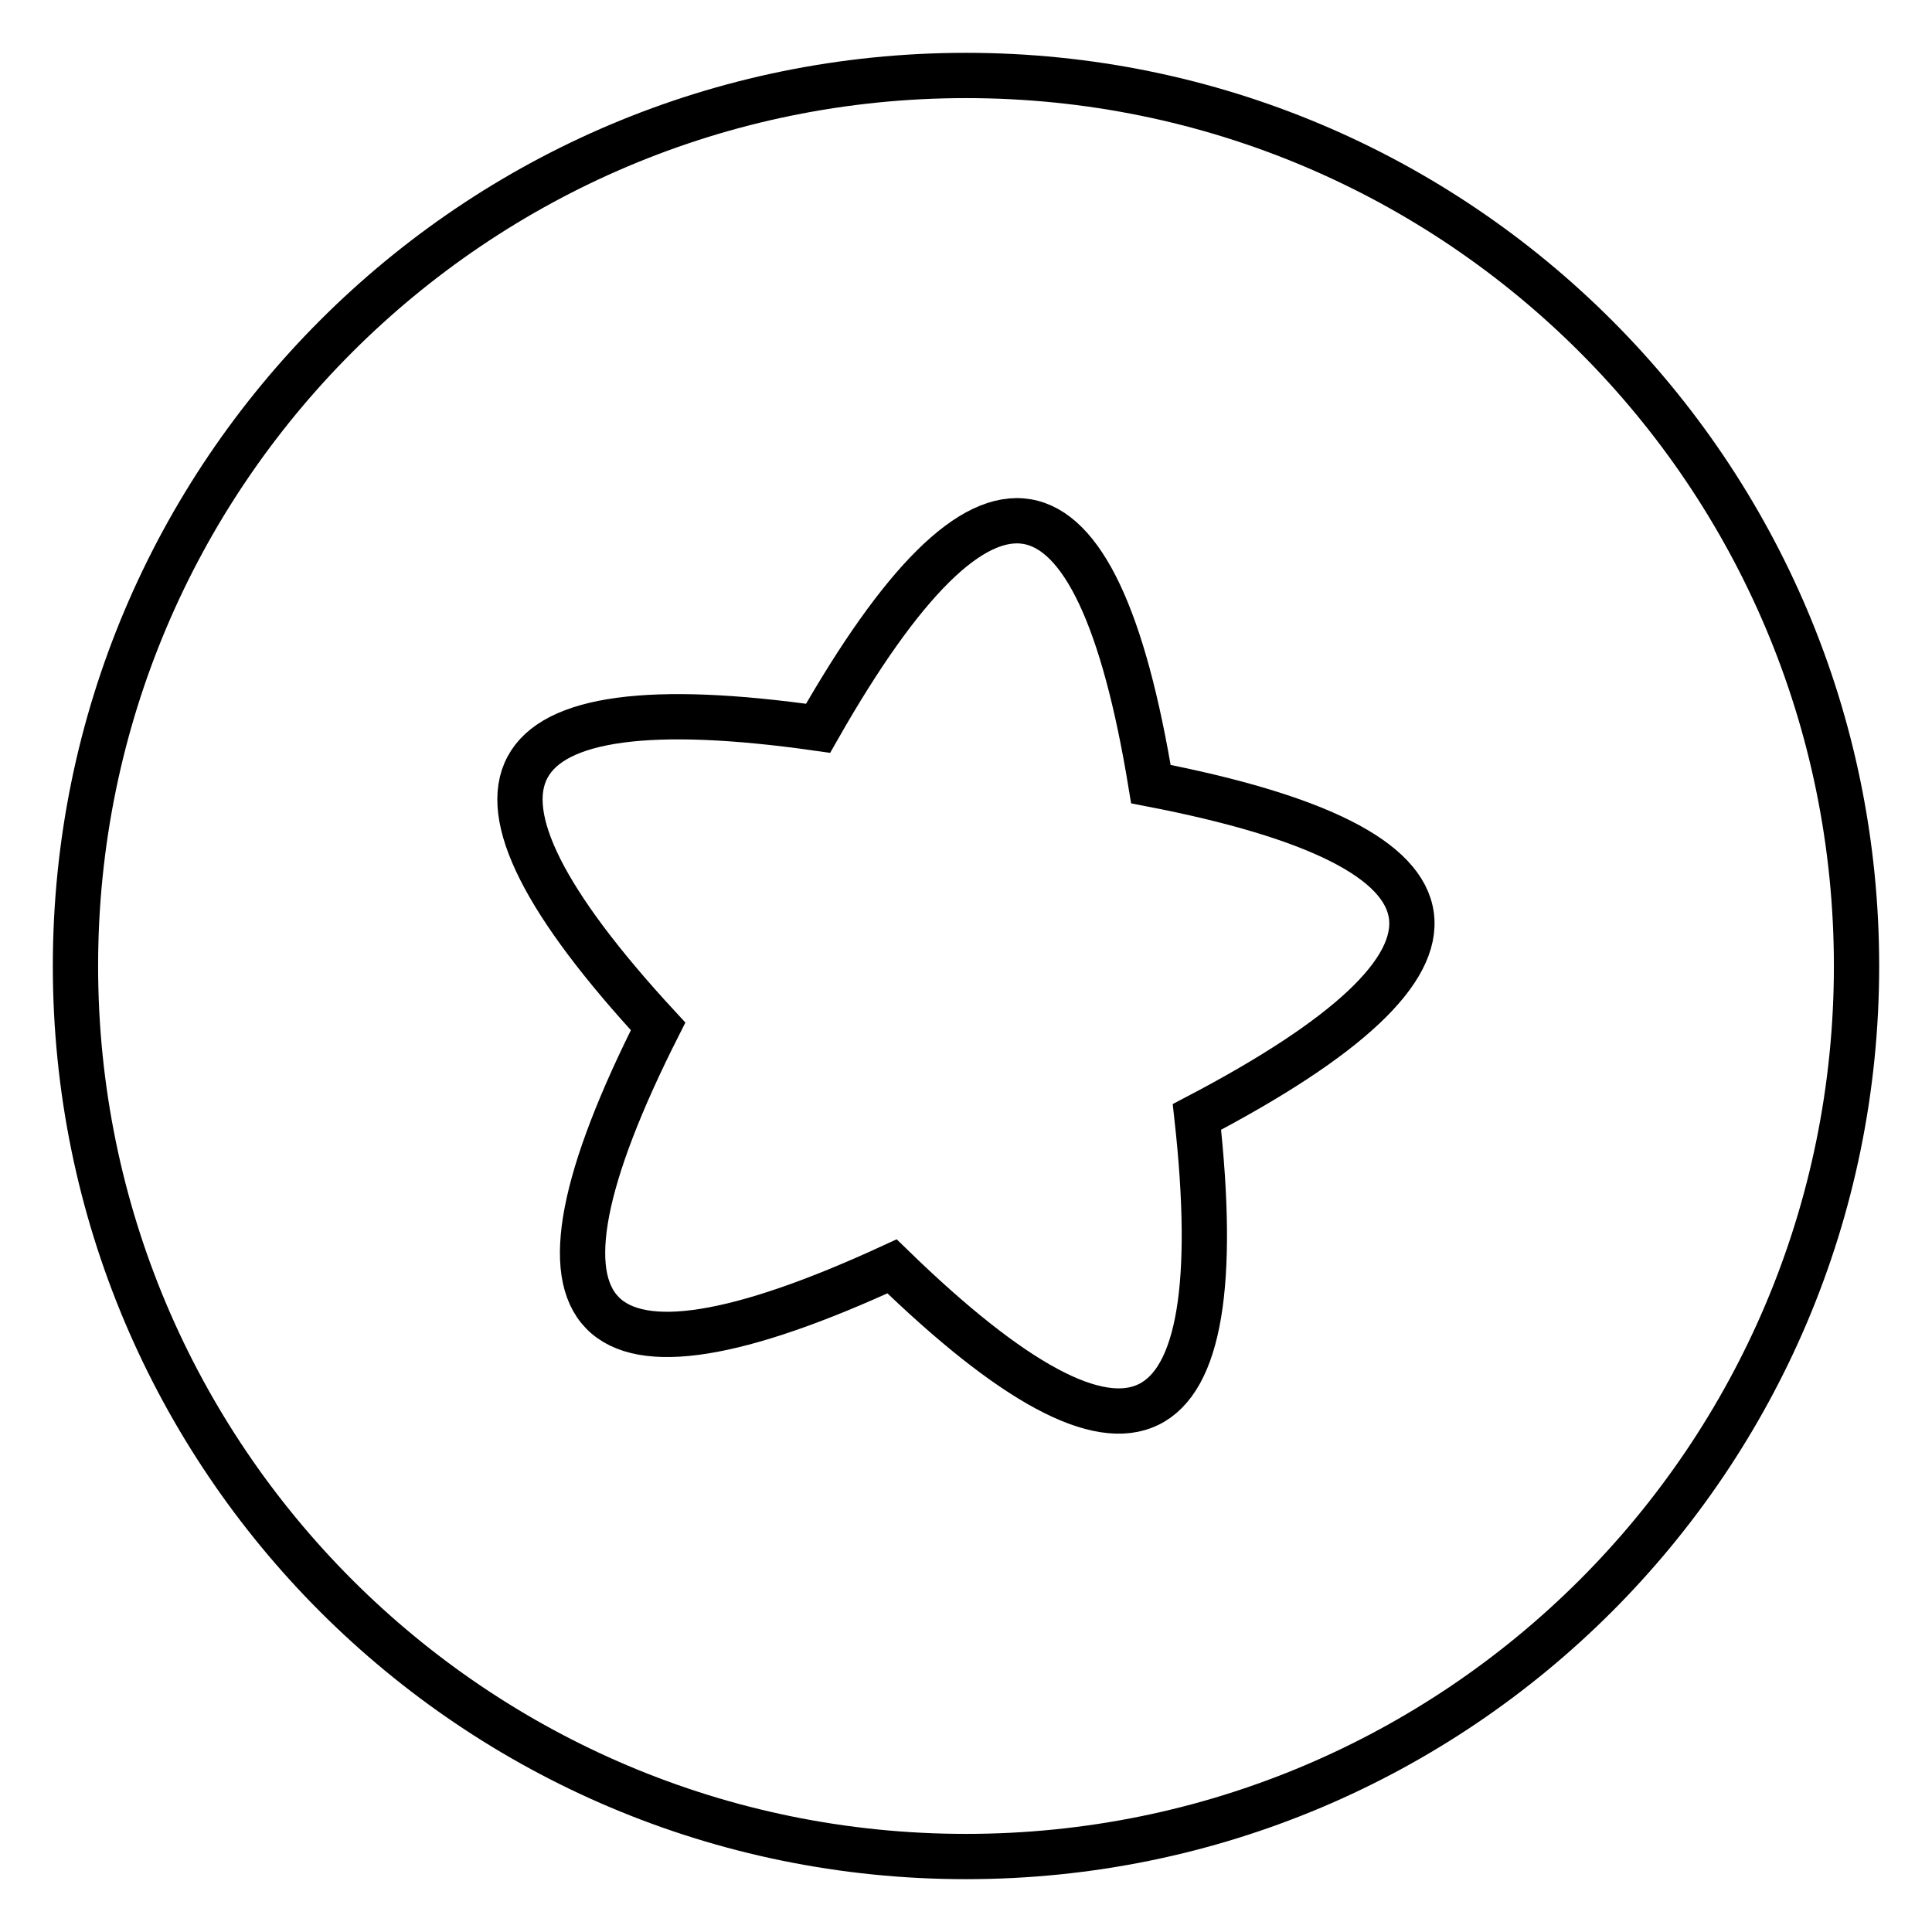 <?xml version="1.0" encoding="utf-8"?>
<!-- Svg Vector Icons : http://www.onlinewebfonts.com/icon -->
<!DOCTYPE svg PUBLIC "-//W3C//DTD SVG 1.1//EN" "http://www.w3.org/Graphics/SVG/1.1/DTD/svg11.dtd">
<svg version="1.1" xmlns="http://www.w3.org/2000/svg" xmlns:xlink="http://www.w3.org/1999/xlink" x="0px" y="0px" viewBox="0 0 256 256" enable-background="new 0 0 256 256" xml:space="preserve">
<g><g><path stroke-width="6" fill-opacity="0" stroke="#000000"  d="M128,10C62.8,10,10,62.8,10,128c0,65.2,52.8,118,118,118c65.2,0,118-52.8,118-118C246,62.8,193.2,10,128,10z M158.6,148c4.9,44.2-8.5,50.8-40.4,19.8c-40.8,18.8-51.2,8.2-31-31.8c-30.1-32.6-23.1-45.8,21.2-39.5c22.2-39,36.9-36.5,44.1,7.4C196.5,112.4,198.5,127.1,158.6,148z"/></g></g>
</svg>